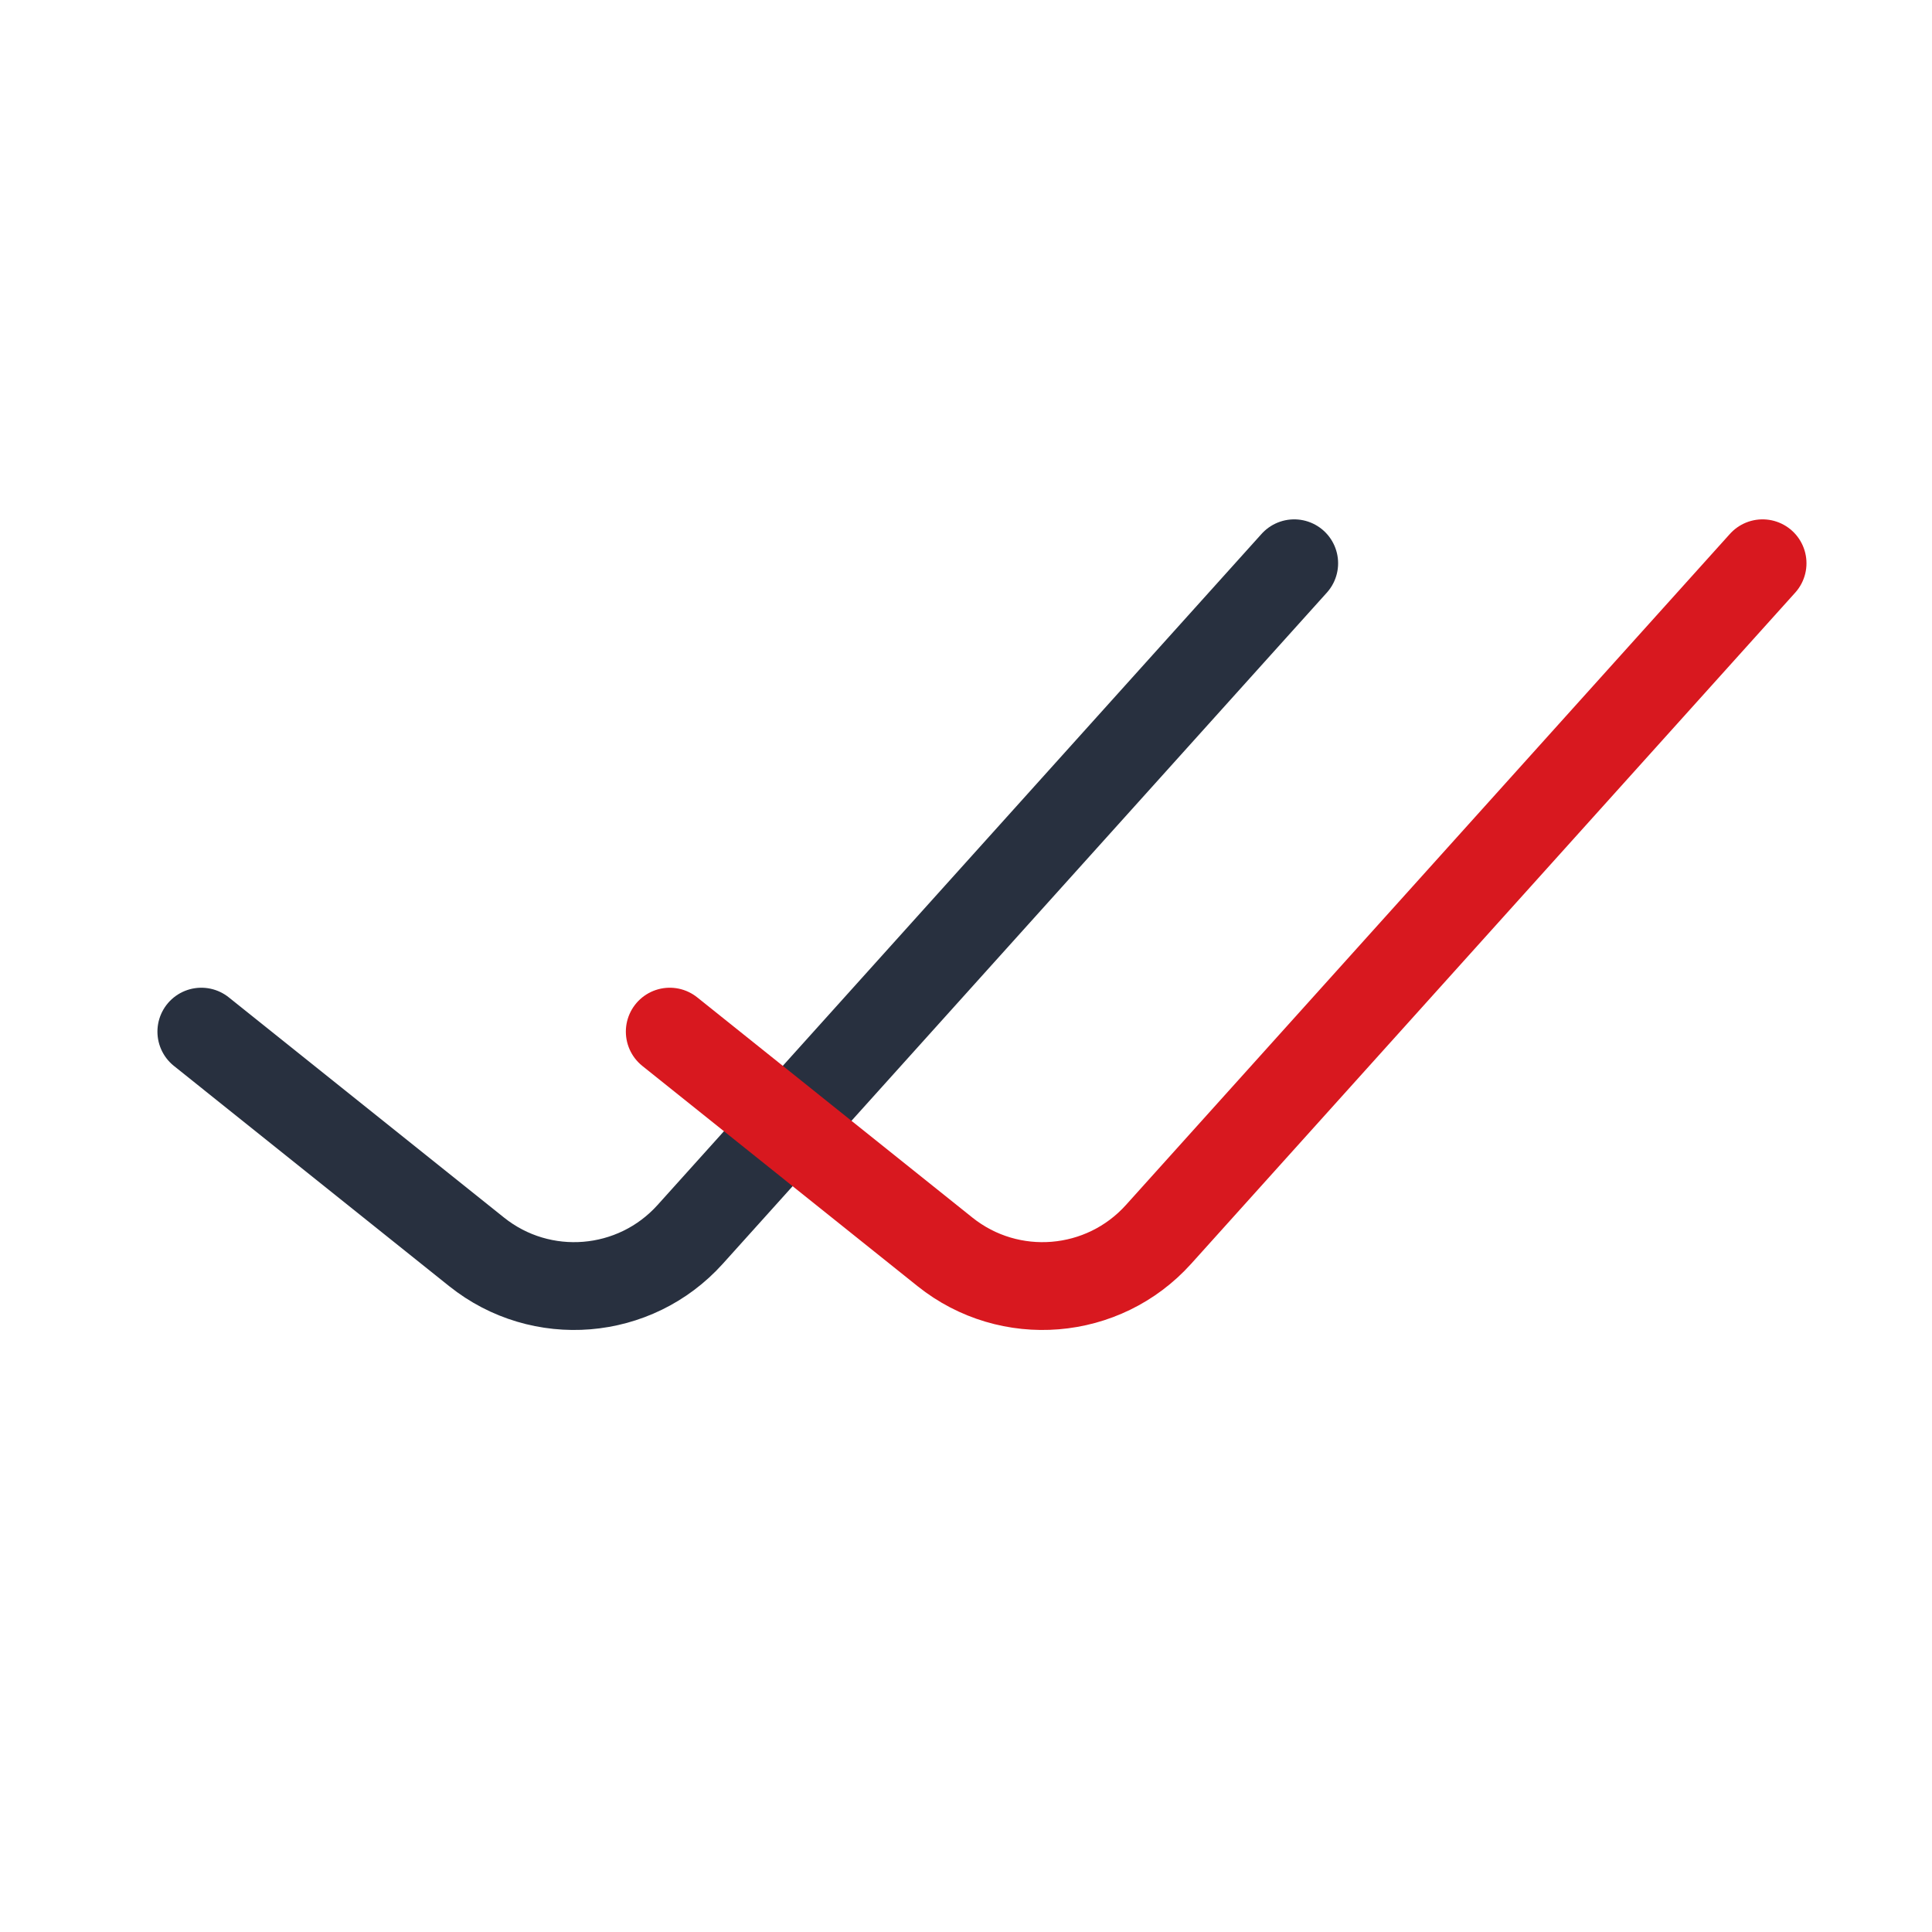 <svg width="33" height="33" viewBox="0 0 33 33" fill="none" xmlns="http://www.w3.org/2000/svg">
<path d="M3.439 17.621L8.141 21.383C9.244 22.265 10.844 22.134 11.789 21.084L22.106 9.621" stroke="#28303F" stroke-width="1.5" stroke-linecap="round" stroke-linejoin="round"/>
<path d="M11.44 17.621L16.141 21.383C17.244 22.265 18.844 22.134 19.789 21.084L30.106 9.621" stroke="#D8181F" stroke-width="1.5" stroke-linecap="round" stroke-linejoin="round"/>
</svg>
